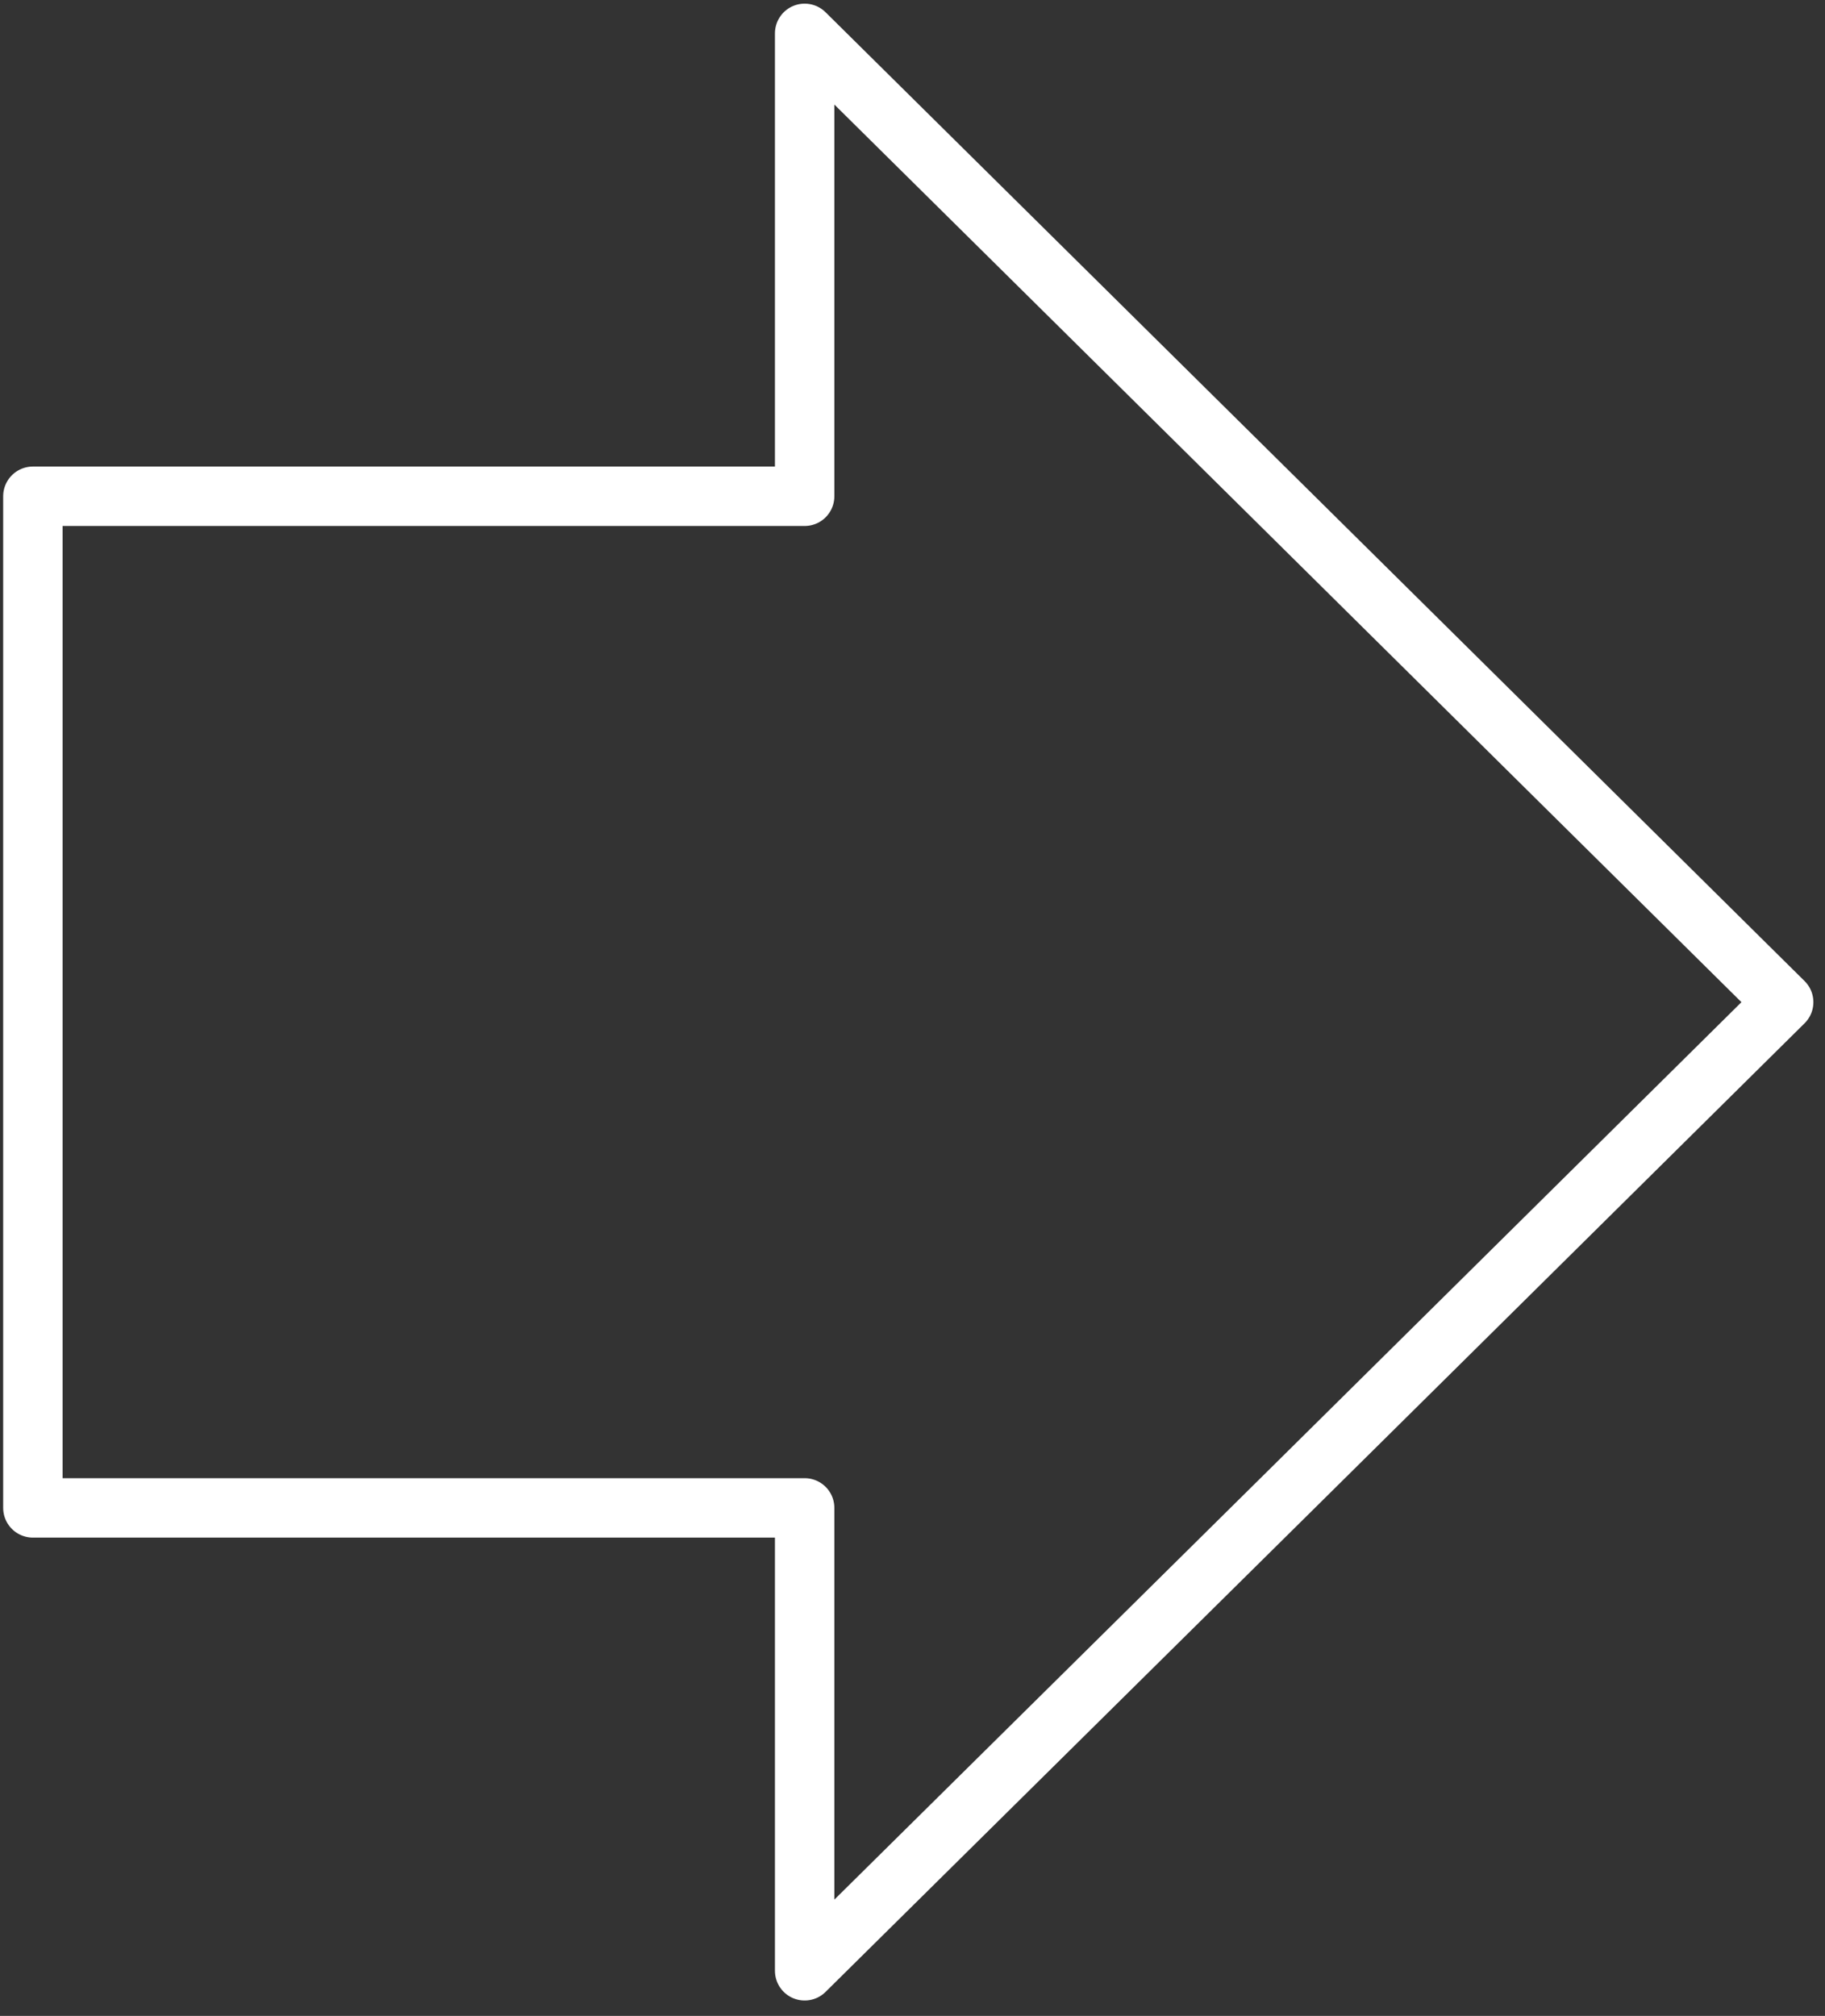 <svg width="115" height="127" viewBox="0 0 115 127" fill="none" xmlns="http://www.w3.org/2000/svg">
<rect x="0" y="0" width="115" height="127" fill="#333333" stroke="none"/>
<path d="M81.556 32.619L50.704 2.102V31.264H2.072V94.996H50.704V124.158L81.556 93.652L112.396 63.136L81.556 32.619Z" stroke="white" stroke-width="3.744" stroke-miterlimit="10" stroke-linecap="round" stroke-linejoin="round"/>
</svg>